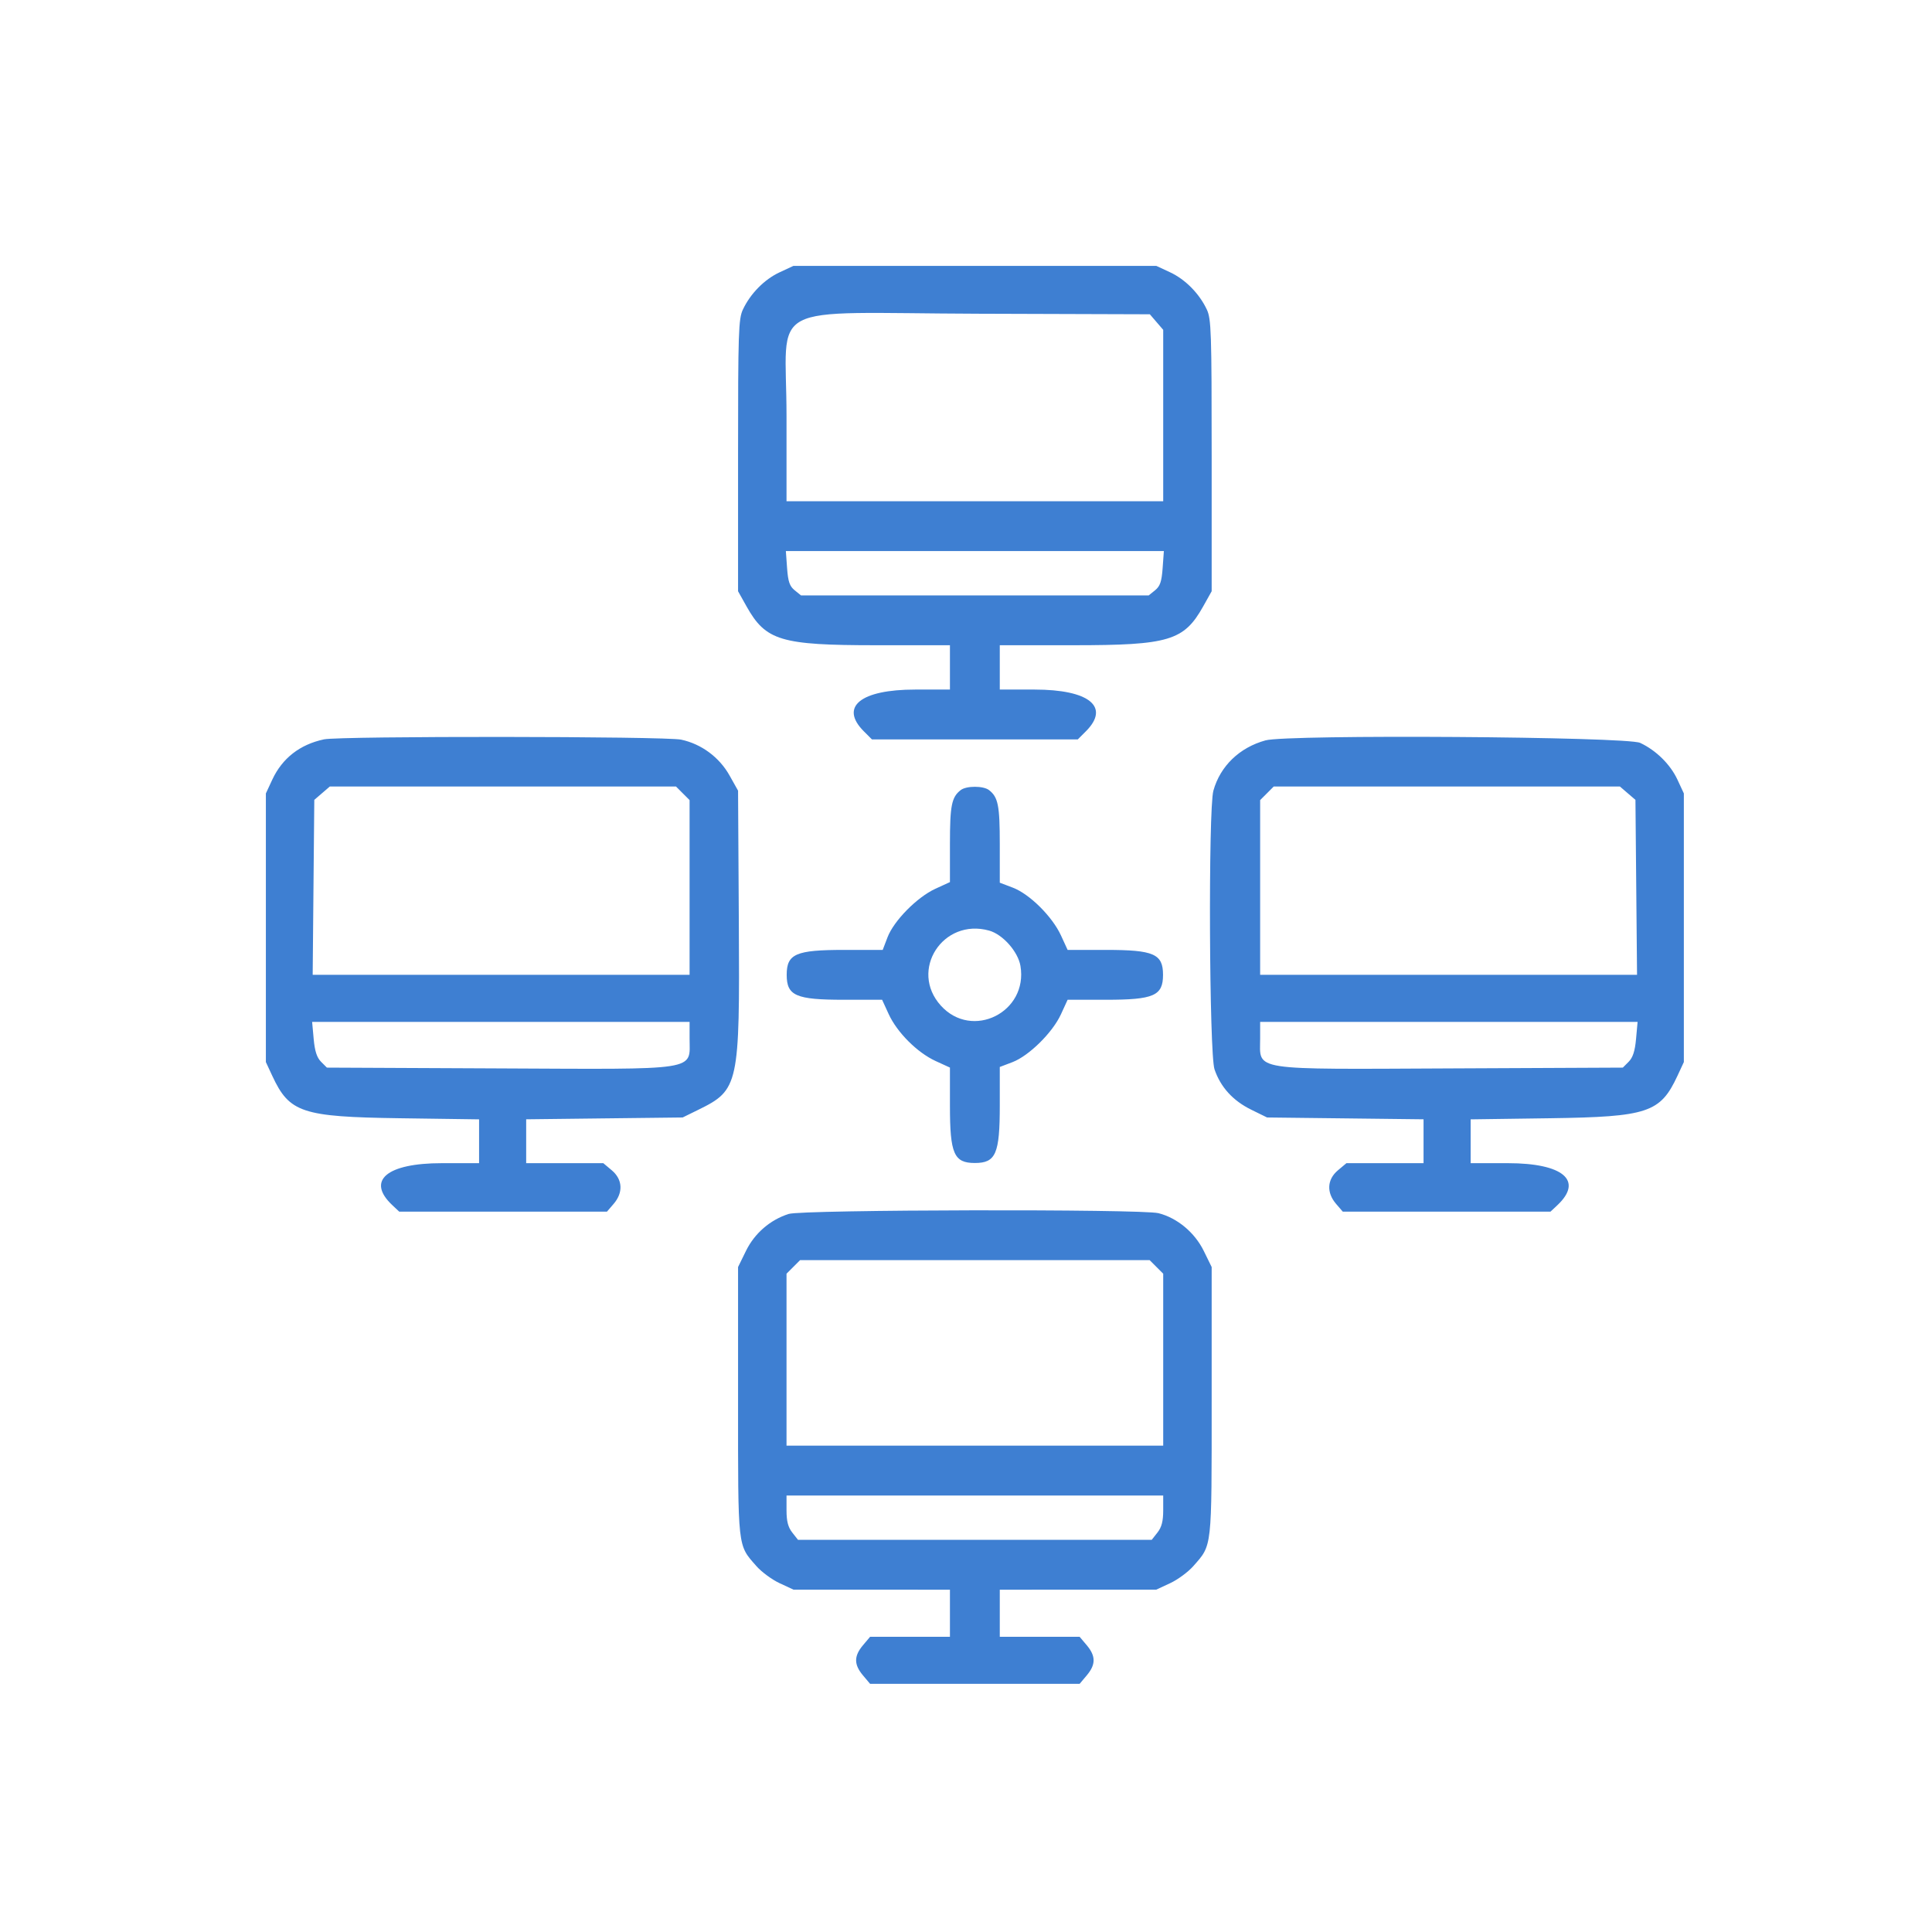 <svg width="109" height="109" viewBox="0 0 109 109" fill="none" xmlns="http://www.w3.org/2000/svg">
<rect width="109" height="109" fill="white"/>
<path fill-rule="evenodd" clip-rule="evenodd" d="M43.982 15.364C43.125 15.764 42.337 16.563 41.913 17.464C41.664 17.991 41.64 18.738 41.64 25.7V33.357L42.121 34.216C43.204 36.147 44.053 36.402 49.414 36.403L53.594 36.404V37.654V38.904H51.635C48.547 38.904 47.353 39.875 48.737 41.26L49.194 41.717H55H60.806L61.263 41.26C62.647 39.875 61.453 38.904 58.365 38.904H56.406V37.654V36.404L60.586 36.403C65.947 36.402 66.796 36.147 67.879 34.216L68.36 33.357V25.7C68.36 18.738 68.336 17.991 68.087 17.464C67.663 16.563 66.875 15.764 66.018 15.364L65.235 15H55H44.765L43.982 15.364ZM65.249 18.17L65.626 18.608V23.444V28.279H55H44.374V23.47C44.374 16.904 42.951 17.661 55.209 17.7L64.872 17.731L65.249 18.17ZM65.594 32.052C65.539 32.814 65.45 33.073 65.167 33.302L64.81 33.591H55H45.19L44.833 33.302C44.55 33.073 44.461 32.814 44.406 32.052L44.337 31.091H55H65.663L65.594 32.052ZM18.278 41.713C16.919 42.003 15.925 42.778 15.364 43.981L15 44.764V52.342V59.92L15.364 60.703C16.329 62.775 17.04 63.011 22.537 63.089L27.029 63.152V64.388V65.624H24.93C21.81 65.624 20.655 66.604 22.135 67.994L22.523 68.358H28.383H34.244L34.621 67.92C35.17 67.282 35.13 66.543 34.518 66.028L34.037 65.624H31.861H29.686V64.386V63.149L34.1 63.097L38.514 63.046L39.406 62.608C41.68 61.491 41.739 61.217 41.684 52.095L41.64 44.607L41.158 43.748C40.582 42.722 39.573 41.975 38.431 41.73C37.525 41.536 19.181 41.52 18.278 41.713ZM71.4 41.77C69.93 42.173 68.842 43.223 68.457 44.61C68.164 45.664 68.221 59.45 68.521 60.331C68.862 61.333 69.56 62.1 70.59 62.606L71.486 63.046L75.9 63.097L80.314 63.149V64.386V65.624H78.139H75.963L75.482 66.028C74.87 66.543 74.83 67.282 75.379 67.92L75.756 68.358H81.617H87.477L87.865 67.994C89.345 66.604 88.19 65.624 85.07 65.624H82.971V64.388V63.152L87.463 63.089C92.96 63.011 93.671 62.775 94.636 60.703L95 59.92V52.342V44.764L94.636 43.981C94.236 43.124 93.436 42.335 92.536 41.912C91.78 41.557 72.646 41.428 71.4 41.77ZM38.521 44.757L38.905 45.14V50.069V54.998H28.273H17.641L17.686 50.063L17.732 45.127L18.17 44.75L18.608 44.373H28.373H38.138L38.521 44.757ZM54.205 44.573C53.688 44.97 53.594 45.44 53.594 47.606V49.766L52.774 50.142C51.742 50.615 50.43 51.945 50.073 52.879L49.801 53.592H47.624C44.901 53.592 44.384 53.816 44.384 54.998C44.384 56.179 44.902 56.405 47.607 56.405H49.767L50.138 57.214C50.613 58.249 51.75 59.385 52.784 59.86L53.594 60.231V62.391C53.594 65.096 53.82 65.614 55 65.614C56.182 65.614 56.406 65.097 56.406 62.374V60.197L57.12 59.925C58.054 59.568 59.384 58.256 59.857 57.224L60.233 56.405H62.393C65.098 56.405 65.616 56.179 65.616 54.998C65.616 53.818 65.098 53.592 62.393 53.592H60.233L59.859 52.778C59.371 51.713 58.093 50.444 57.147 50.082L56.406 49.8V47.623C56.406 45.439 56.312 44.971 55.795 44.573C55.475 44.328 54.525 44.328 54.205 44.573ZM91.83 44.75L92.269 45.127L92.314 50.063L92.359 54.998H81.727H71.095V50.069V45.14L71.479 44.757L71.862 44.373H81.627H91.392L91.83 44.75ZM55.805 52.502C56.572 52.715 57.436 53.69 57.572 54.494C58.014 57.108 54.846 58.688 53.08 56.734C51.283 54.745 53.194 51.777 55.805 52.502ZM38.905 58.592C38.905 60.436 39.586 60.331 28.01 60.277L18.443 60.233L18.113 59.903C17.878 59.667 17.759 59.301 17.697 58.614L17.61 57.655H28.257H38.905V58.592ZM92.303 58.614C92.241 59.301 92.122 59.667 91.886 59.903L91.557 60.233L81.99 60.277C70.414 60.331 71.095 60.436 71.095 58.592V57.655H81.743H92.39L92.303 58.614ZM44.498 68.488C43.455 68.818 42.576 69.577 42.089 70.568L41.64 71.484V79.062C41.64 87.448 41.605 87.139 42.674 88.356C42.963 88.686 43.552 89.12 43.982 89.32L44.765 89.684L49.179 89.686L53.594 89.687V91.016V92.344H51.342H49.09L48.685 92.824C48.173 93.433 48.173 93.911 48.685 94.519L49.09 95H55H60.91L61.315 94.519C61.827 93.911 61.827 93.433 61.315 92.824L60.91 92.344H58.658H56.406V91.016V89.687L60.821 89.686L65.235 89.684L66.018 89.32C66.448 89.12 67.037 88.686 67.326 88.356C68.395 87.139 68.36 87.448 68.36 79.062V71.484L67.914 70.574C67.404 69.535 66.416 68.712 65.361 68.446C64.403 68.204 45.274 68.242 44.498 68.488ZM65.242 71.476L65.626 71.86V76.711V81.562H55H44.374V76.711V71.86L44.758 71.476L45.141 71.093H55H64.859L65.242 71.476ZM65.626 85.213C65.626 85.825 65.538 86.163 65.302 86.463L64.978 86.875H55H45.022L44.698 86.463C44.462 86.163 44.374 85.825 44.374 85.213V84.375H55H65.626V85.213Z" fill="#3E7FD2"/>
</svg>
